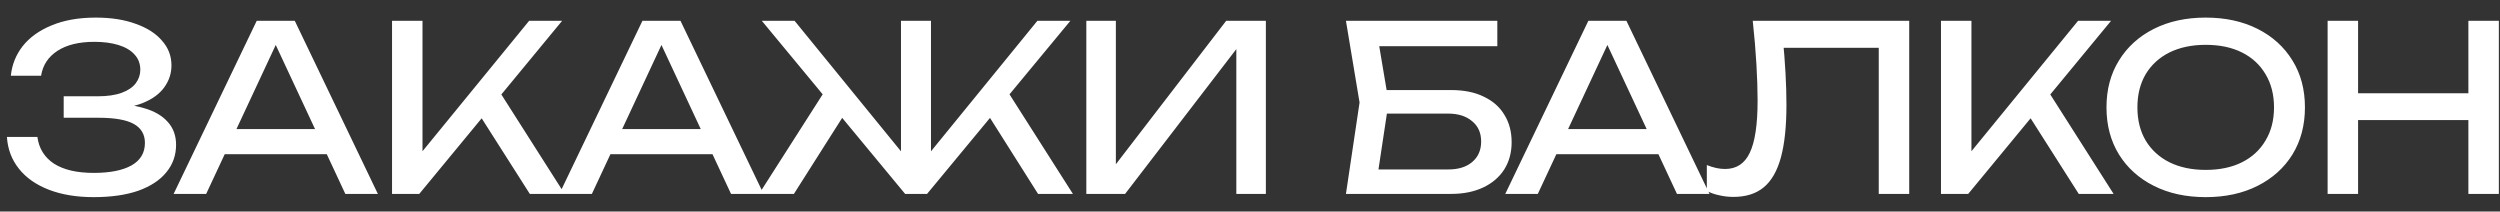 <?xml version="1.0" encoding="UTF-8"?> <svg xmlns="http://www.w3.org/2000/svg" width="130" height="11" viewBox="0 0 130 11" fill="none"><rect x="0" y="0" width="130" height="11" fill="#333333" stroke="none"/> <path d="M4.872 10.251C3.984 10.251 3.208 10.123 2.544 9.867C1.88 9.611 1.36 9.247 0.984 8.775C0.608 8.303 0.4 7.751 0.36 7.119H1.944C2.024 7.719 2.312 8.183 2.808 8.511C3.312 8.831 4 8.991 4.872 8.991C5.712 8.991 6.364 8.863 6.828 8.607C7.3 8.343 7.536 7.951 7.536 7.431C7.536 6.991 7.344 6.663 6.96 6.447C6.576 6.231 5.96 6.123 5.112 6.123H3.312V5.007H5.076C5.58 5.007 5.996 4.947 6.324 4.827C6.652 4.707 6.896 4.543 7.056 4.335C7.216 4.119 7.296 3.883 7.296 3.627C7.296 3.315 7.196 3.051 6.996 2.835C6.804 2.619 6.528 2.455 6.168 2.343C5.808 2.231 5.388 2.175 4.908 2.175C4.108 2.175 3.468 2.331 2.988 2.643C2.508 2.955 2.224 3.387 2.136 3.939H0.564C0.62 3.371 0.824 2.859 1.176 2.403C1.536 1.947 2.036 1.587 2.676 1.323C3.324 1.051 4.092 0.915 4.98 0.915C5.78 0.915 6.472 1.023 7.056 1.239C7.648 1.447 8.104 1.739 8.424 2.115C8.752 2.483 8.916 2.911 8.916 3.399C8.916 3.815 8.792 4.195 8.544 4.539C8.296 4.883 7.924 5.155 7.428 5.355C6.932 5.555 6.308 5.655 5.556 5.655V5.427C6.3 5.395 6.94 5.459 7.476 5.619C8.012 5.771 8.424 6.007 8.712 6.327C9.008 6.647 9.156 7.047 9.156 7.527C9.156 8.071 8.988 8.547 8.652 8.955C8.324 9.363 7.84 9.683 7.2 9.915C6.56 10.139 5.784 10.251 4.872 10.251ZM11.153 8.019V6.711H17.441V8.019H11.153ZM15.329 1.083L19.649 10.083H17.957L14.033 1.683H14.645L10.721 10.083H9.029L13.349 1.083H15.329ZM20.386 10.083V1.083H21.97V8.751L21.49 8.451L27.514 1.083H29.23L21.802 10.083H20.386ZM24.67 5.559L25.786 4.467L29.362 10.083H27.55L24.67 5.559ZM31.21 8.019V6.711H37.498V8.019H31.21ZM35.386 1.083L39.706 10.083H38.014L34.09 1.683H34.702L30.778 10.083H29.086L33.406 1.083H35.386ZM39.471 10.083L43.059 4.467L44.163 5.547L41.283 10.083H39.471ZM53.979 10.083L51.111 5.547L52.215 4.467L55.791 10.083H53.979ZM48.411 8.595L47.955 8.427L53.943 1.083H55.659L48.207 10.083H47.067L39.615 1.083H41.319L47.307 8.427L46.851 8.595V1.083H48.411V8.595ZM56.489 10.083V1.083H58.025V9.339L57.485 9.243L63.761 1.083H65.825V10.083H64.289V1.755L64.829 1.851L58.505 10.083H56.489ZM71.26 4.683H75.46C76.132 4.683 76.701 4.799 77.165 5.031C77.636 5.255 77.993 5.571 78.233 5.979C78.481 6.379 78.605 6.851 78.605 7.395C78.605 7.931 78.477 8.403 78.221 8.811C77.965 9.211 77.6 9.523 77.129 9.747C76.656 9.971 76.1 10.083 75.46 10.083H69.989L70.697 5.331L69.989 1.083H77.861V2.403H70.984L71.585 1.599L72.209 5.307L71.561 9.603L70.948 8.811H75.317C75.837 8.811 76.249 8.683 76.552 8.427C76.865 8.163 77.02 7.807 77.02 7.359C77.02 6.911 76.865 6.559 76.552 6.303C76.24 6.039 75.825 5.907 75.305 5.907H71.26V4.683ZM80.398 8.019V6.711H86.686V8.019H80.398ZM84.574 1.083L88.894 10.083H87.202L83.278 1.683H83.89L79.966 10.083H78.274L82.594 1.083H84.574ZM91.143 1.083H99.279V10.083H97.695V1.767L98.415 2.487H92.031L92.703 1.947C92.767 2.603 92.815 3.223 92.847 3.807C92.879 4.391 92.895 4.939 92.895 5.451C92.895 6.571 92.799 7.483 92.607 8.187C92.415 8.891 92.115 9.411 91.707 9.747C91.307 10.075 90.783 10.239 90.135 10.239C89.887 10.239 89.643 10.211 89.403 10.155C89.163 10.107 88.947 10.031 88.755 9.927V8.583C89.091 8.719 89.407 8.787 89.703 8.787C90.295 8.787 90.723 8.507 90.987 7.947C91.259 7.387 91.395 6.479 91.395 5.223C91.395 4.679 91.375 4.059 91.335 3.363C91.295 2.659 91.231 1.899 91.143 1.083ZM100.931 10.083V1.083H102.515V8.751L102.035 8.451L108.059 1.083H109.775L102.347 10.083H100.931ZM105.215 5.559L106.331 4.467L109.907 10.083H108.095L105.215 5.559ZM114.697 10.251C113.673 10.251 112.773 10.055 111.997 9.663C111.221 9.271 110.617 8.727 110.185 8.031C109.753 7.327 109.537 6.511 109.537 5.583C109.537 4.655 109.753 3.843 110.185 3.147C110.617 2.443 111.221 1.895 111.997 1.503C112.773 1.111 113.673 0.915 114.697 0.915C115.721 0.915 116.621 1.111 117.397 1.503C118.173 1.895 118.777 2.443 119.209 3.147C119.641 3.843 119.857 4.655 119.857 5.583C119.857 6.511 119.641 7.327 119.209 8.031C118.777 8.727 118.173 9.271 117.397 9.663C116.621 10.055 115.721 10.251 114.697 10.251ZM114.697 8.835C115.425 8.835 116.053 8.703 116.581 8.439C117.109 8.175 117.517 7.799 117.805 7.311C118.101 6.823 118.249 6.247 118.249 5.583C118.249 4.919 118.101 4.343 117.805 3.855C117.517 3.367 117.109 2.991 116.581 2.727C116.053 2.463 115.425 2.331 114.697 2.331C113.977 2.331 113.349 2.463 112.813 2.727C112.285 2.991 111.873 3.367 111.577 3.855C111.289 4.343 111.145 4.919 111.145 5.583C111.145 6.247 111.289 6.823 111.577 7.311C111.873 7.799 112.285 8.175 112.813 8.439C113.349 8.703 113.977 8.835 114.697 8.835ZM121.036 1.083H122.62V10.083H121.036V1.083ZM128.356 1.083H129.94V10.083H128.356V1.083ZM121.888 4.851H129.112V6.243H121.888V4.851Z" fill="white"></path> </svg> 